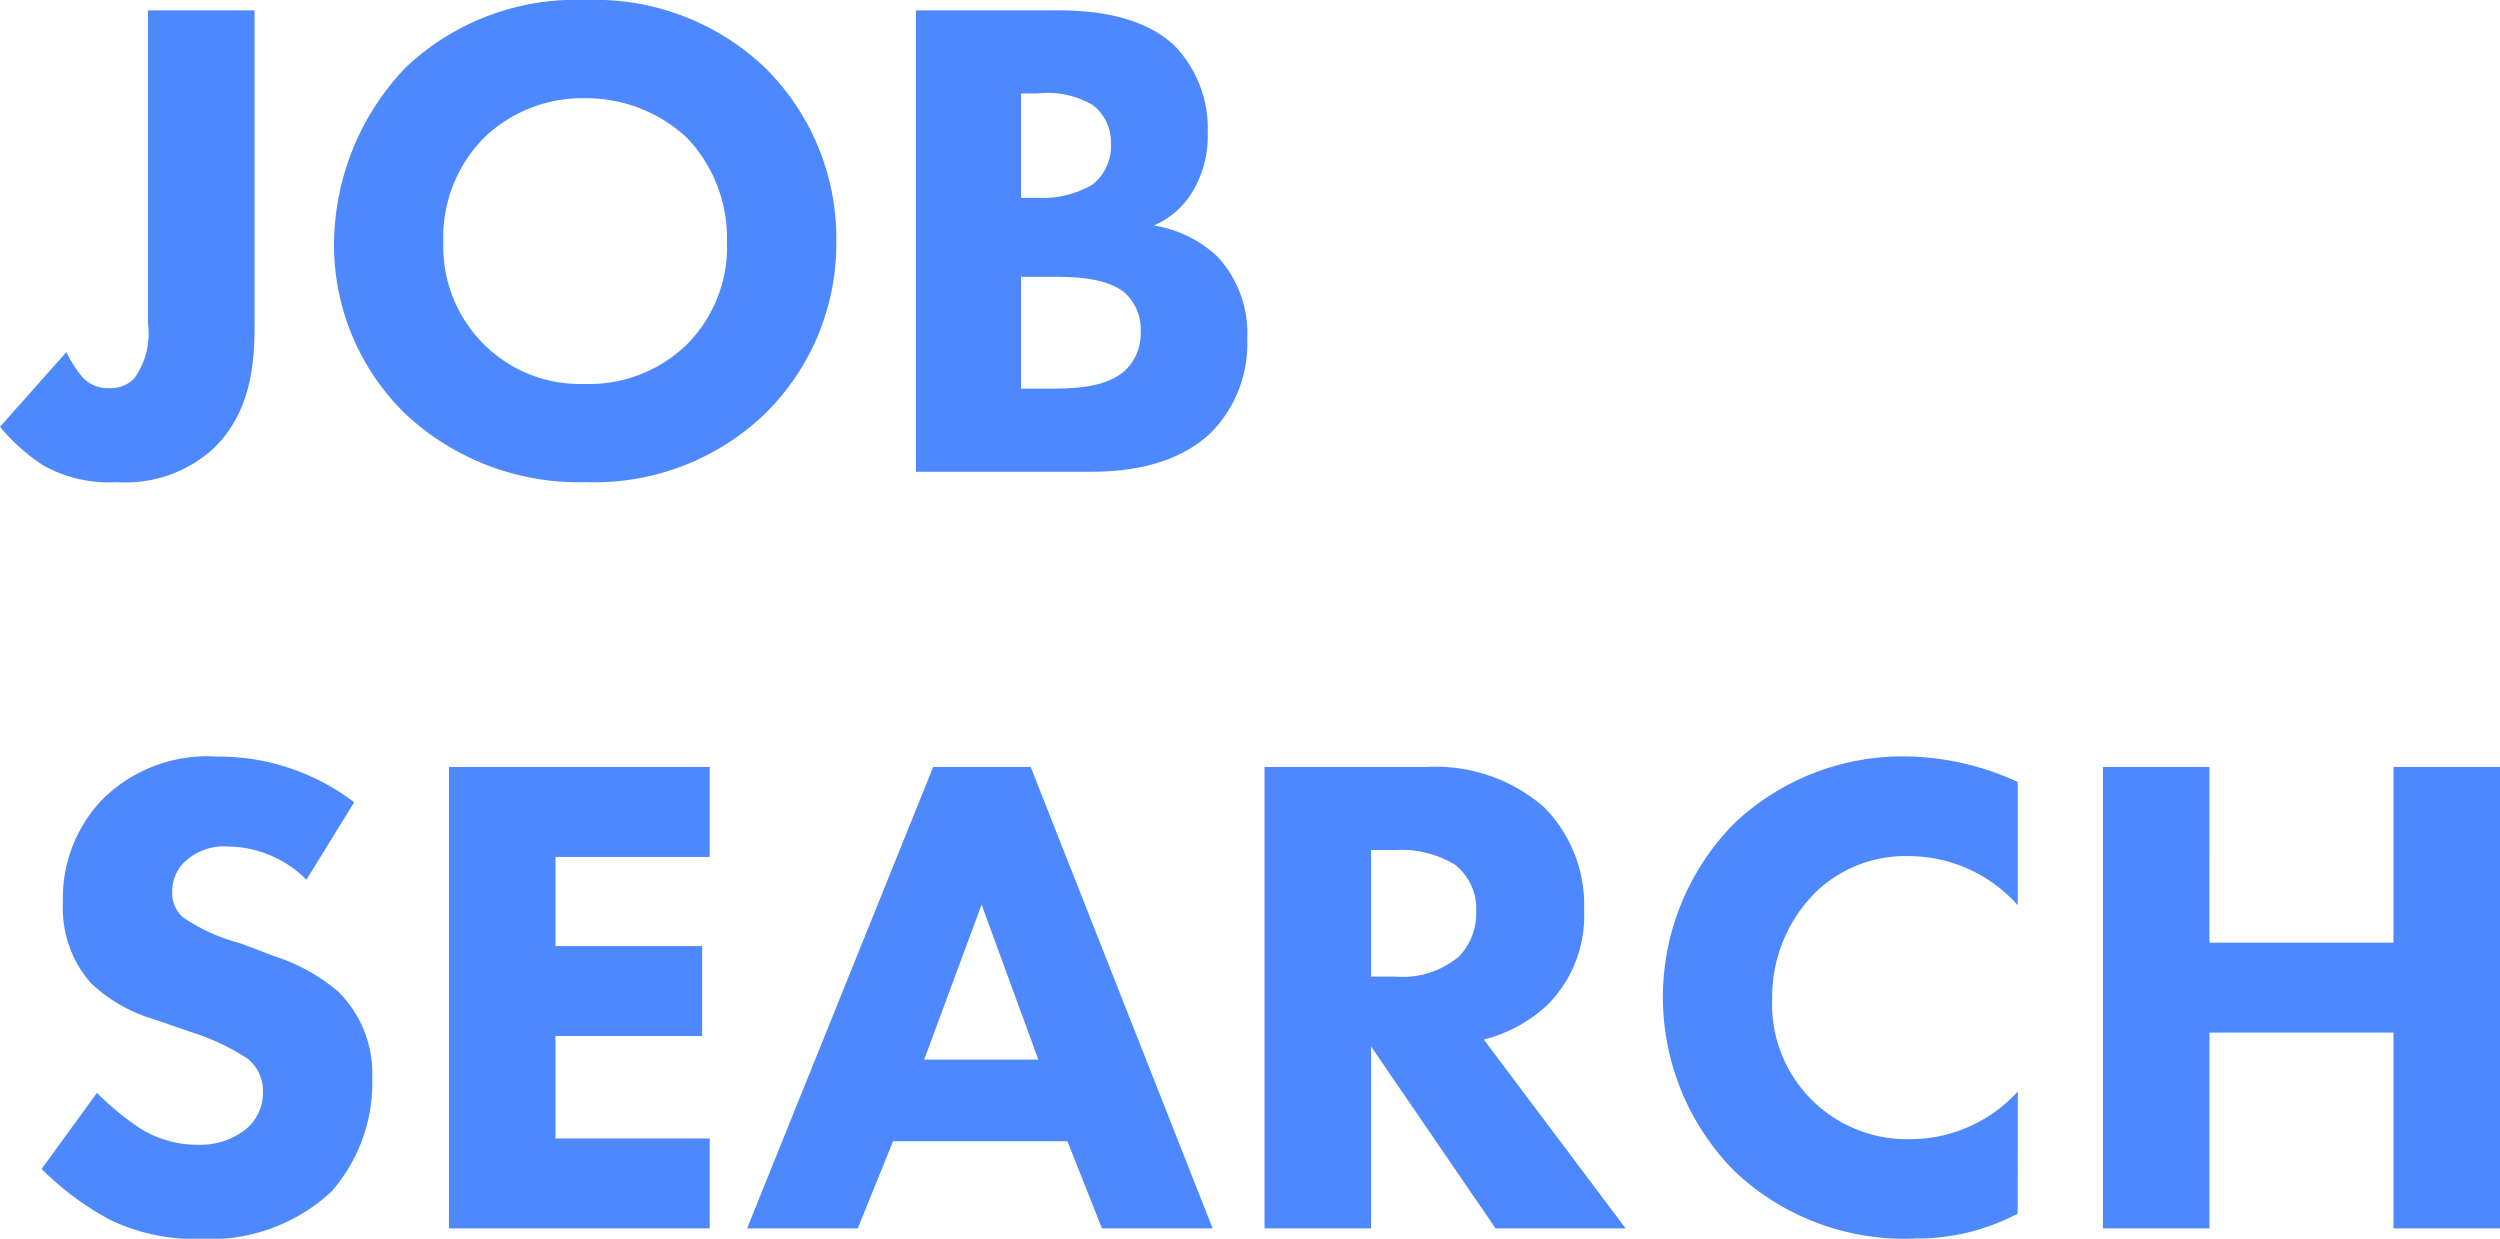 <svg xmlns="http://www.w3.org/2000/svg" width="115.648" height="57.304" viewBox="0 0 115.648 57.304">
  <path id="パス_5886" data-name="パス 5886" d="M6.016-21.344v14.5a3.553,3.553,0,0,1-.64,2.528,1.513,1.513,0,0,1-1.152.448,1.592,1.592,0,0,1-1.216-.48A5.4,5.4,0,0,1,2.24-5.536L-.832-2.08A8.823,8.823,0,0,0,1.184-.288,6.206,6.206,0,0,0,4.576.48a6.018,6.018,0,0,0,4.512-1.6c1.76-1.728,1.856-4.1,1.856-5.7V-21.344Zm20.256-.48a11.45,11.45,0,0,0-8.352,3.136,11.916,11.916,0,0,0-3.3,8.1,10.9,10.9,0,0,0,3.328,7.936A11.746,11.746,0,0,0,26.272.48a11.4,11.4,0,0,0,8.256-3.136,11.035,11.035,0,0,0,3.328-8,11.1,11.1,0,0,0-3.328-8.064A11.4,11.4,0,0,0,26.272-21.824ZM26.24-17.28a6.846,6.846,0,0,1,4.7,1.824,6.727,6.727,0,0,1,1.856,4.8,6.392,6.392,0,0,1-1.856,4.768,6.462,6.462,0,0,1-4.736,1.824,6.277,6.277,0,0,1-4.576-1.76,6.368,6.368,0,0,1-1.952-4.8,6.538,6.538,0,0,1,1.888-4.832A6.55,6.55,0,0,1,26.24-17.28Zm15.3-4.064V0h8.032C50.88,0,53.44-.128,55.2-1.824a5.84,5.84,0,0,0,1.664-4.32,5.209,5.209,0,0,0-1.376-3.808,5.559,5.559,0,0,0-2.944-1.44,3.91,3.91,0,0,0,1.792-1.568,5.013,5.013,0,0,0,.7-2.72A5.507,5.507,0,0,0,53.5-19.712c-1.664-1.568-4.288-1.632-5.44-1.632ZM46.4-17.5h.768a4.1,4.1,0,0,1,2.56.544,2.174,2.174,0,0,1,.832,1.792A2.266,2.266,0,0,1,49.7-13.28a4.574,4.574,0,0,1-2.5.608h-.8Zm0,8.48h1.344c.992,0,2.656,0,3.52.8A2.3,2.3,0,0,1,51.936-6.5a2.358,2.358,0,0,1-.7,1.792c-.9.832-2.4.864-3.648.864H46.4ZM15.552,15.288a10.316,10.316,0,0,0-6.336-2.112,6.873,6.873,0,0,0-5.28,1.952,6.561,6.561,0,0,0-1.856,4.8A5.248,5.248,0,0,0,3.36,23.64a7.185,7.185,0,0,0,2.976,1.7l1.76.608a10.424,10.424,0,0,1,2.5,1.184,1.882,1.882,0,0,1,.736,1.536,2.208,2.208,0,0,1-.768,1.728,3.408,3.408,0,0,1-2.24.736,4.958,4.958,0,0,1-2.688-.768,13.069,13.069,0,0,1-1.984-1.632l-2.56,3.52a13.576,13.576,0,0,0,3.136,2.336,9.044,9.044,0,0,0,4.224.9A8.271,8.271,0,0,0,14.5,33.3a7.65,7.65,0,0,0,1.888-5.28,5.323,5.323,0,0,0-1.568-3.968A8.56,8.56,0,0,0,11.9,22.424l-1.6-.608A8.577,8.577,0,0,1,7.616,20.6a1.5,1.5,0,0,1-.48-1.184,1.909,1.909,0,0,1,.544-1.344,2.669,2.669,0,0,1,2.08-.736,5.2,5.2,0,0,1,3.584,1.536ZM32,13.656H19.936V35H32V30.84H24.864V26.1h6.784v-4.16H24.864V17.816H32ZM50.144,35h5.12L46.848,13.656H42.336L33.728,35h5.12l1.632-4.032h8.064ZM41.92,27.192l2.656-7.168L47.2,27.192ZM57.664,13.656V35h4.928V26.584L68.352,35h6.016l-6.56-8.736a6.716,6.716,0,0,0,2.976-1.632,5.839,5.839,0,0,0,1.664-4.352,6.435,6.435,0,0,0-1.856-4.768,7.635,7.635,0,0,0-5.44-1.856Zm4.928,3.84h1.152a4.815,4.815,0,0,1,2.72.672,2.59,2.59,0,0,1,.992,2.176,2.873,2.873,0,0,1-.8,2.08,4.053,4.053,0,0,1-2.944.928h-1.12Zm29.92,11.168a6.731,6.731,0,0,1-4.9,2.208,6.243,6.243,0,0,1-6.464-6.5,6.836,6.836,0,0,1,2.016-4.928,5.988,5.988,0,0,1,4.352-1.664,6.764,6.764,0,0,1,4.992,2.272v-5.7a12.706,12.706,0,0,0-5.12-1.184,11.33,11.33,0,0,0-7.968,3.072,11.434,11.434,0,0,0,0,16.128,11.432,11.432,0,0,0,8.384,3.1,9.917,9.917,0,0,0,4.7-1.152Zm8.864-15.008H96.448V35h4.928V25.944h8.512V35h4.928V13.656h-4.928v8.128h-8.512Z" transform="translate(0.832 21.824)" fill="#4d88ff"/>
</svg>

